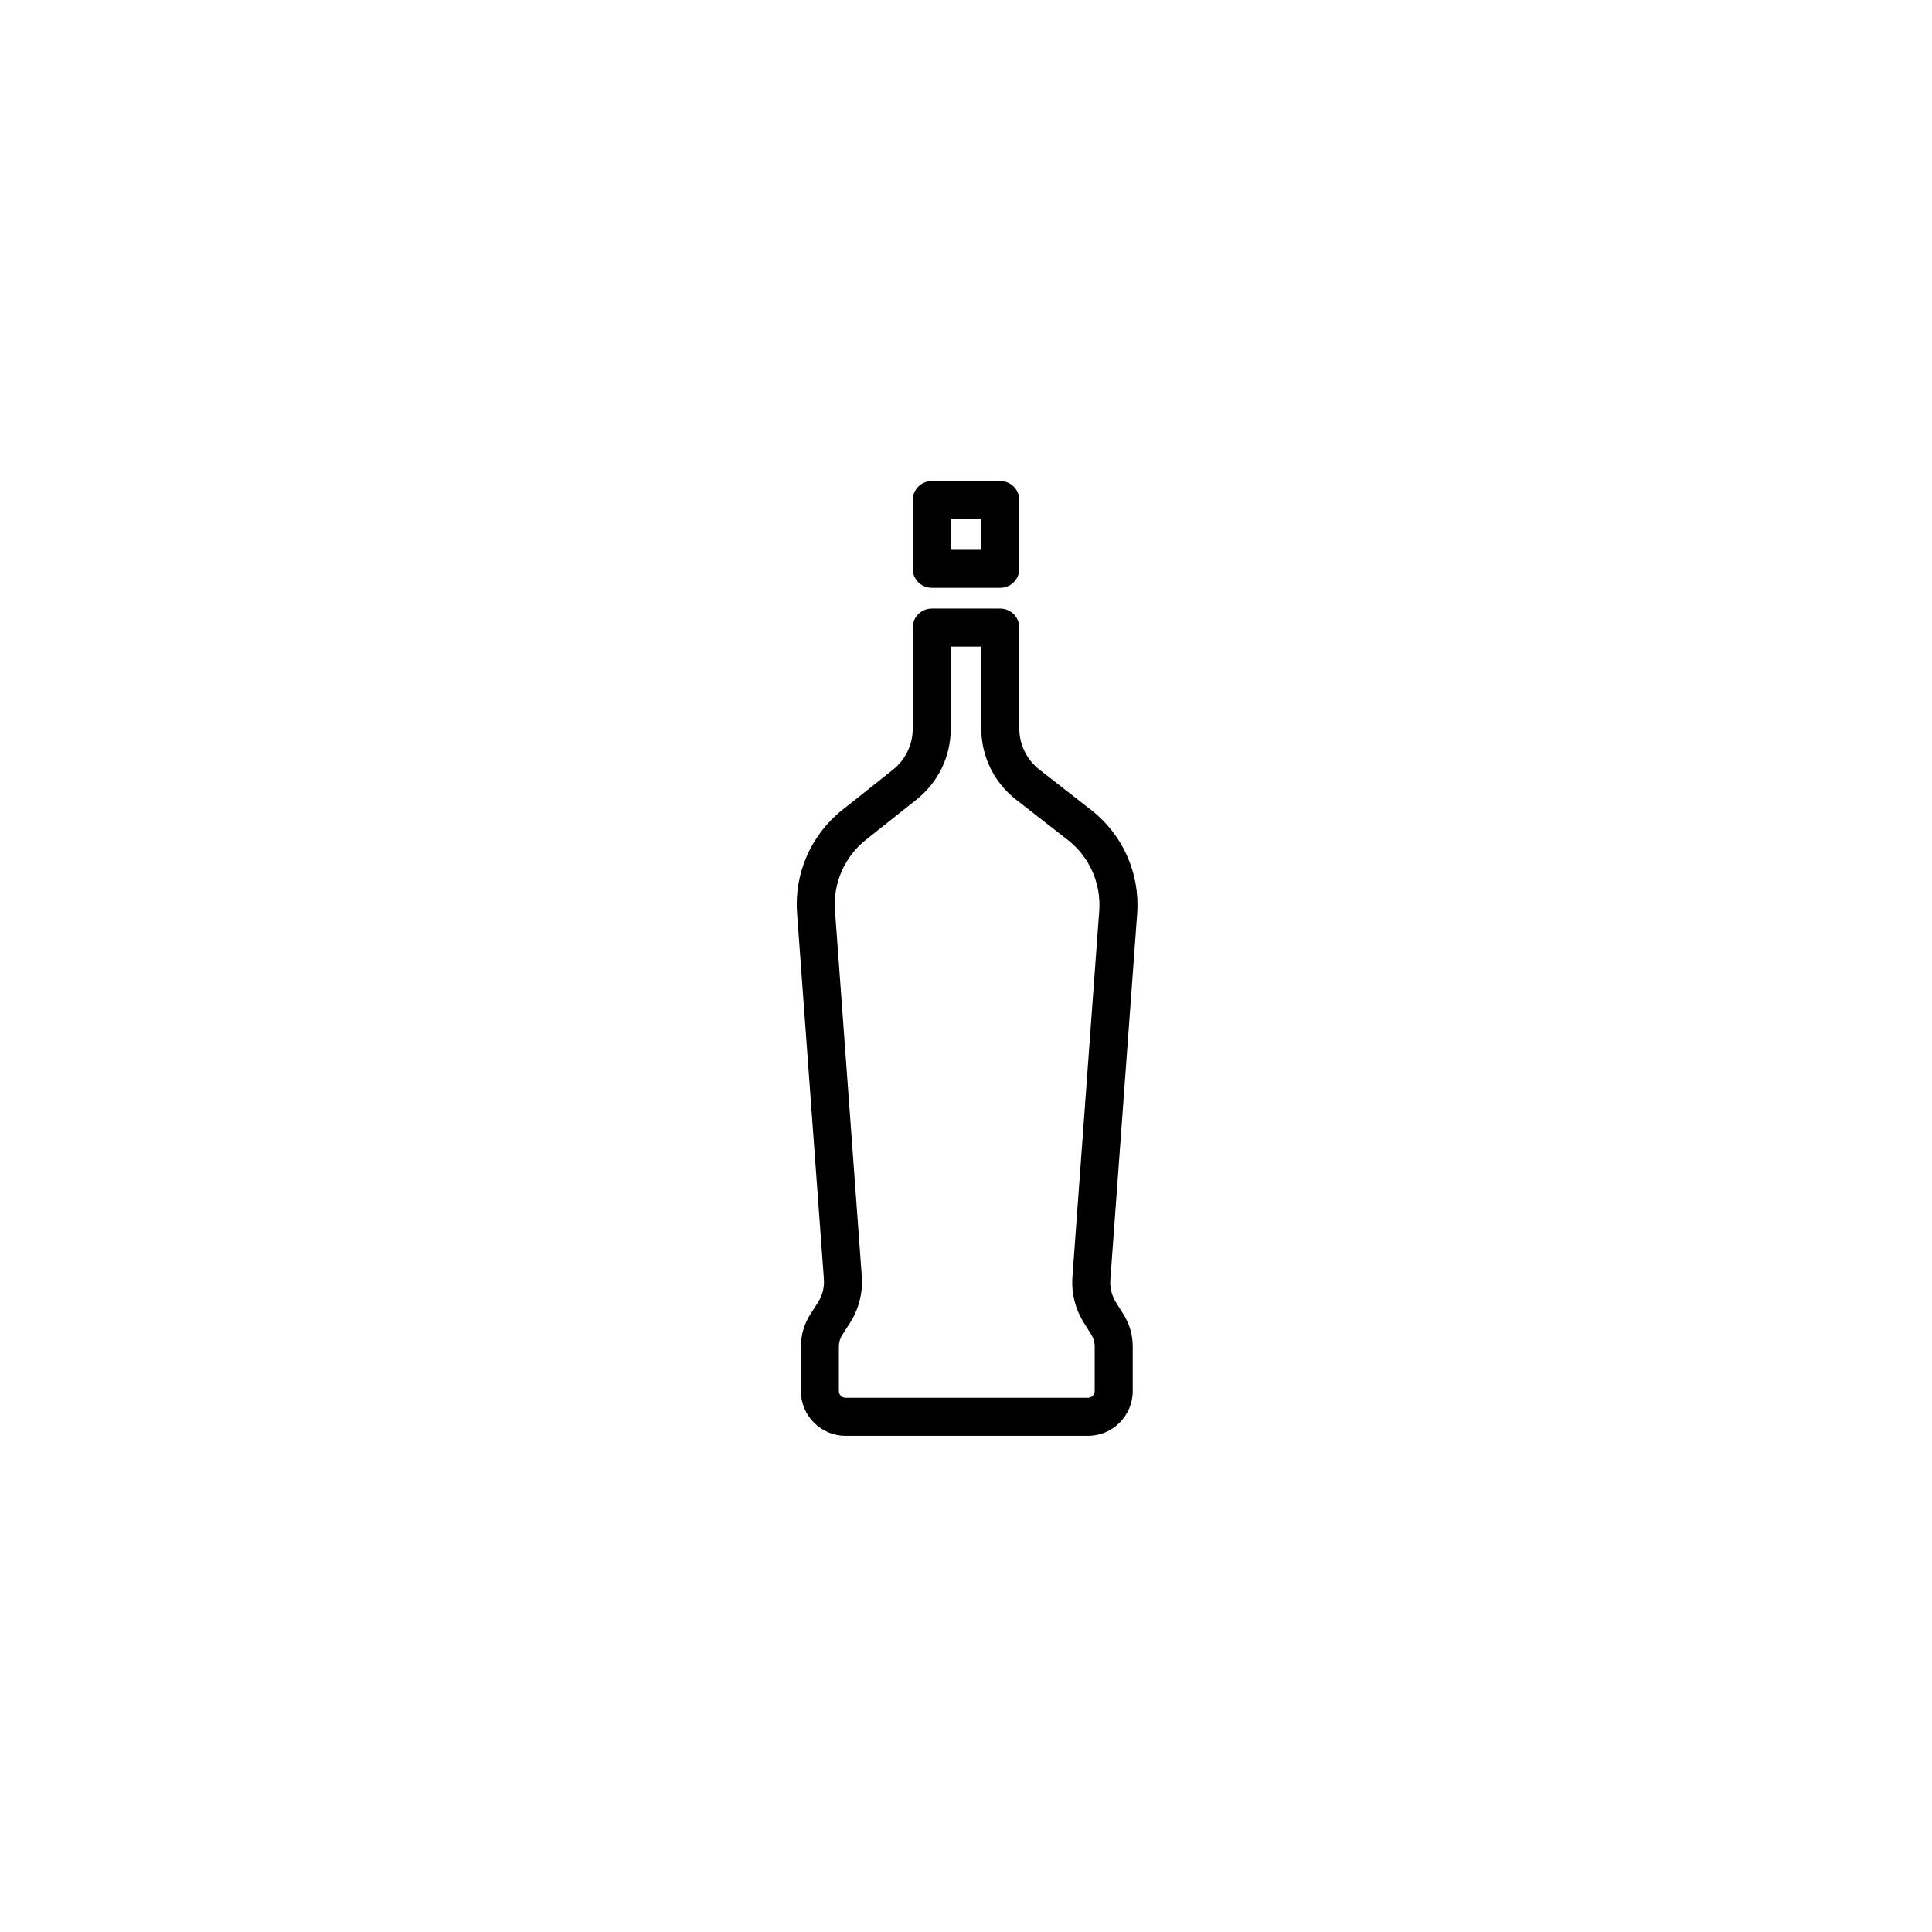 <?xml version="1.0" encoding="UTF-8"?>
<!-- Uploaded to: ICON Repo, www.svgrepo.com, Generator: ICON Repo Mixer Tools -->
<svg fill="#000000" width="800px" height="800px" version="1.1" viewBox="144 144 512 512" xmlns="http://www.w3.org/2000/svg">
 <g>
  <path d="m362.34 482.99c0.16 2.156-0.398 4.344-1.566 6.16l-2.012 3.129c-1.652 2.574-2.523 5.551-2.523 8.602v11.766c0 6.539 5.324 11.863 11.863 11.863h64.219c6.543 0 11.863-5.324 11.863-11.863v-11.836c0-2.988-0.836-5.898-2.418-8.434l-2.016-3.223c-1.125-1.797-1.656-3.945-1.5-6.055l7.109-96.953c0.781-10.652-3.781-20.934-12.207-27.504l-13.672-10.668c-3.406-2.652-5.359-6.656-5.359-10.977v-26.68c0-2.785-2.254-5.039-5.039-5.039h-18.164c-2.781 0-5.039 2.254-5.039 5.039v26.789c0 4.269-1.918 8.242-5.262 10.898l-13.41 10.656c-8.273 6.574-12.75 16.785-11.98 27.332zm11.137-116.44 13.41-10.656c5.766-4.582 9.07-11.43 9.07-18.789v-21.75h8.086v21.645c0 7.449 3.367 14.348 9.238 18.922l13.672 10.66c5.766 4.496 8.887 11.531 8.352 18.824l-7.102 96.945c-0.316 4.289 0.723 8.492 3 12.145l2.016 3.223c0.578 0.926 0.887 1.996 0.887 3.09v11.836c0 0.984-0.801 1.785-1.789 1.785h-64.219c-0.988 0-1.789-0.801-1.789-1.785v-11.766c0-1.117 0.32-2.211 0.926-3.152l2.008-3.129c2.344-3.641 3.457-8.031 3.141-12.344l-7.109-97c-0.523-7.215 2.539-14.203 8.203-18.703z"/>
  <path d="m390.92 299.78h18.164c2.781 0 5.039-2.254 5.039-5.039v-18.219c0-2.785-2.254-5.039-5.039-5.039h-18.164c-2.781 0-5.039 2.254-5.039 5.039v18.219c0 2.785 2.258 5.039 5.039 5.039zm5.039-18.219h8.086v8.145h-8.086z"/>
 </g>
</svg>